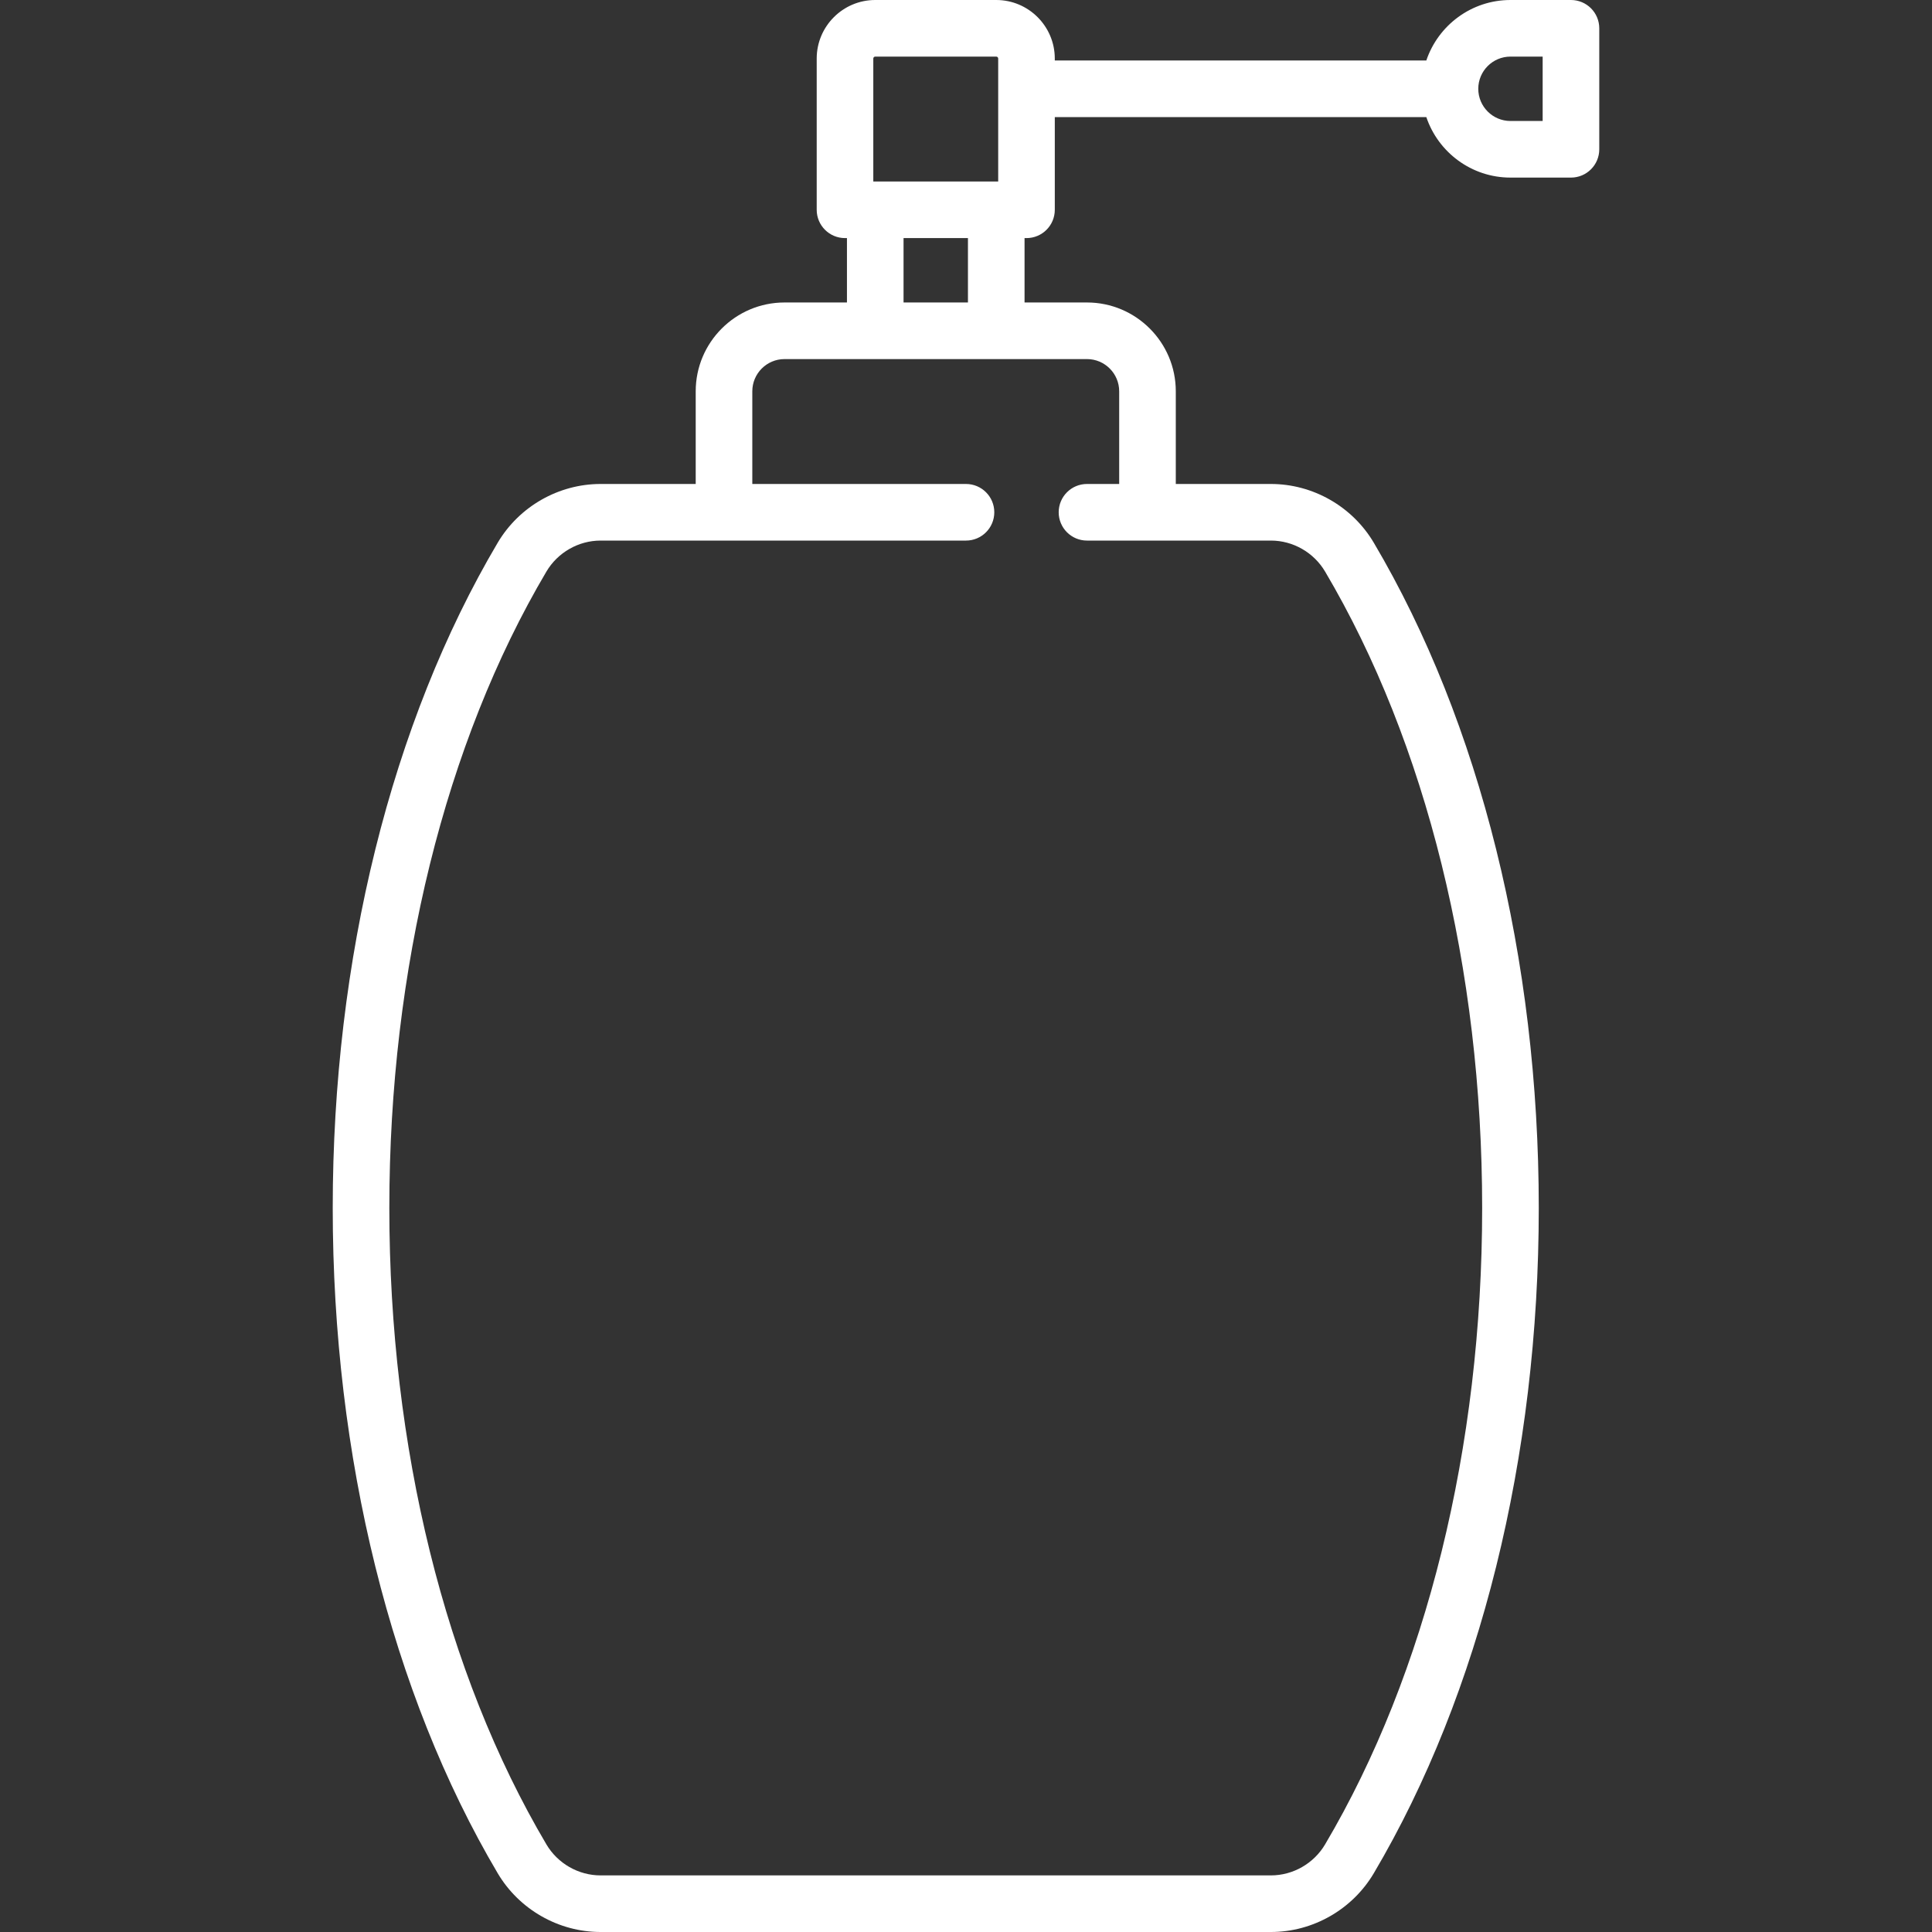 <?xml version="1.0" encoding="iso-8859-1"?>
<!-- Generator: Adobe Illustrator 19.0.0, SVG Export Plug-In . SVG Version: 6.00 Build 0)  -->
<svg xmlns="http://www.w3.org/2000/svg" xmlns:xlink="http://www.w3.org/1999/xlink" version="1.1" id="Capa_1" x="0px" y="0px" viewBox="0 0 511.999 511.999" style="enable-background:new 0 0 511.999 511.999;" xml:space="preserve" width="512px" height="512px">
<rect x="0" y="0" width="511.999" height="511.999" fill="#333333" stroke="none"/>
<g>
	<g>
		<path d="M416.321,0h-16.033c-10.354,0-19.16,6.724-22.3,16.032H279.53v-0.516C279.53,6.96,272.571,0,264.015,0H231.95    c-8.556,0-15.516,6.96-15.516,15.516v40.081c0,4.142,3.358,7.5,7.5,7.5h0.516v17.064h-16.548    c-12.976,0-23.532,10.557-23.532,23.532v24.565h-25.208c-11.141,0-21.591,5.972-27.274,15.585    C103.7,191.53,88.177,254.135,88.177,320.128s15.523,128.599,43.711,176.285c5.683,9.614,16.134,15.586,27.274,15.586h177.643    c11.14,0,21.591-5.972,27.273-15.586c28.188-47.686,43.711-110.292,43.711-176.285s-15.523-128.599-43.711-176.286    c-5.683-9.613-16.134-15.585-27.273-15.585h-25.209v-24.565c0-12.976-10.557-23.532-23.532-23.532h-16.548V63.097h0.516    c4.143,0,7.5-3.358,7.5-7.5V31.032h98.458c3.139,9.308,11.946,16.032,22.3,16.032h16.032c4.143,0,7.5-3.358,7.5-7.5V7.5    C423.821,3.358,420.463,0,416.321,0z M231.434,15.516L231.434,15.516c0-0.285,0.231-0.516,0.516-0.516h32.065    c0.284,0,0.516,0.231,0.516,0.516v32.581h-33.097V15.516z M256.515,63.097v17.064H239.45V63.097H256.515z M288.062,95.161    c4.706,0,8.533,3.828,8.533,8.532v24.565h-8.531c-4.143,0-7.5,3.358-7.5,7.5c0,4.142,3.357,7.5,7.5,7.5h48.74    c5.861,0,11.364,3.149,14.361,8.218c26.841,45.409,41.623,105.304,41.623,168.652s-14.782,123.244-41.623,168.652    c-2.997,5.069-8.5,8.219-14.361,8.219H159.161c-5.862,0-11.365-3.149-14.361-8.219c-26.842-45.409-41.624-105.305-41.624-168.652    s14.782-123.243,41.624-168.652c2.996-5.069,8.5-8.218,14.361-8.218h96.837c4.143,0,7.5-3.358,7.5-7.5c0-4.142-3.357-7.5-7.5-7.5    h-56.629v-24.565c0-4.705,3.828-8.532,8.532-8.532H288.062z M400.289,32.064c-4.705,0-8.532-3.828-8.532-8.532    c0-4.704,3.826-8.532,8.531-8.532h8.532v17.064H400.289z" fill="#FFFFFF"/>
	</g>
</g>
<g>
</g>
<g>
</g>
<g>
</g>
<g>
</g>
<g>
</g>
<g>
</g>
<g>
</g>
<g>
</g>
<g>
</g>
<g>
</g>
<g>
</g>
<g>
</g>
<g>
</g>
<g>
</g>
<g>
</g>
</svg>
